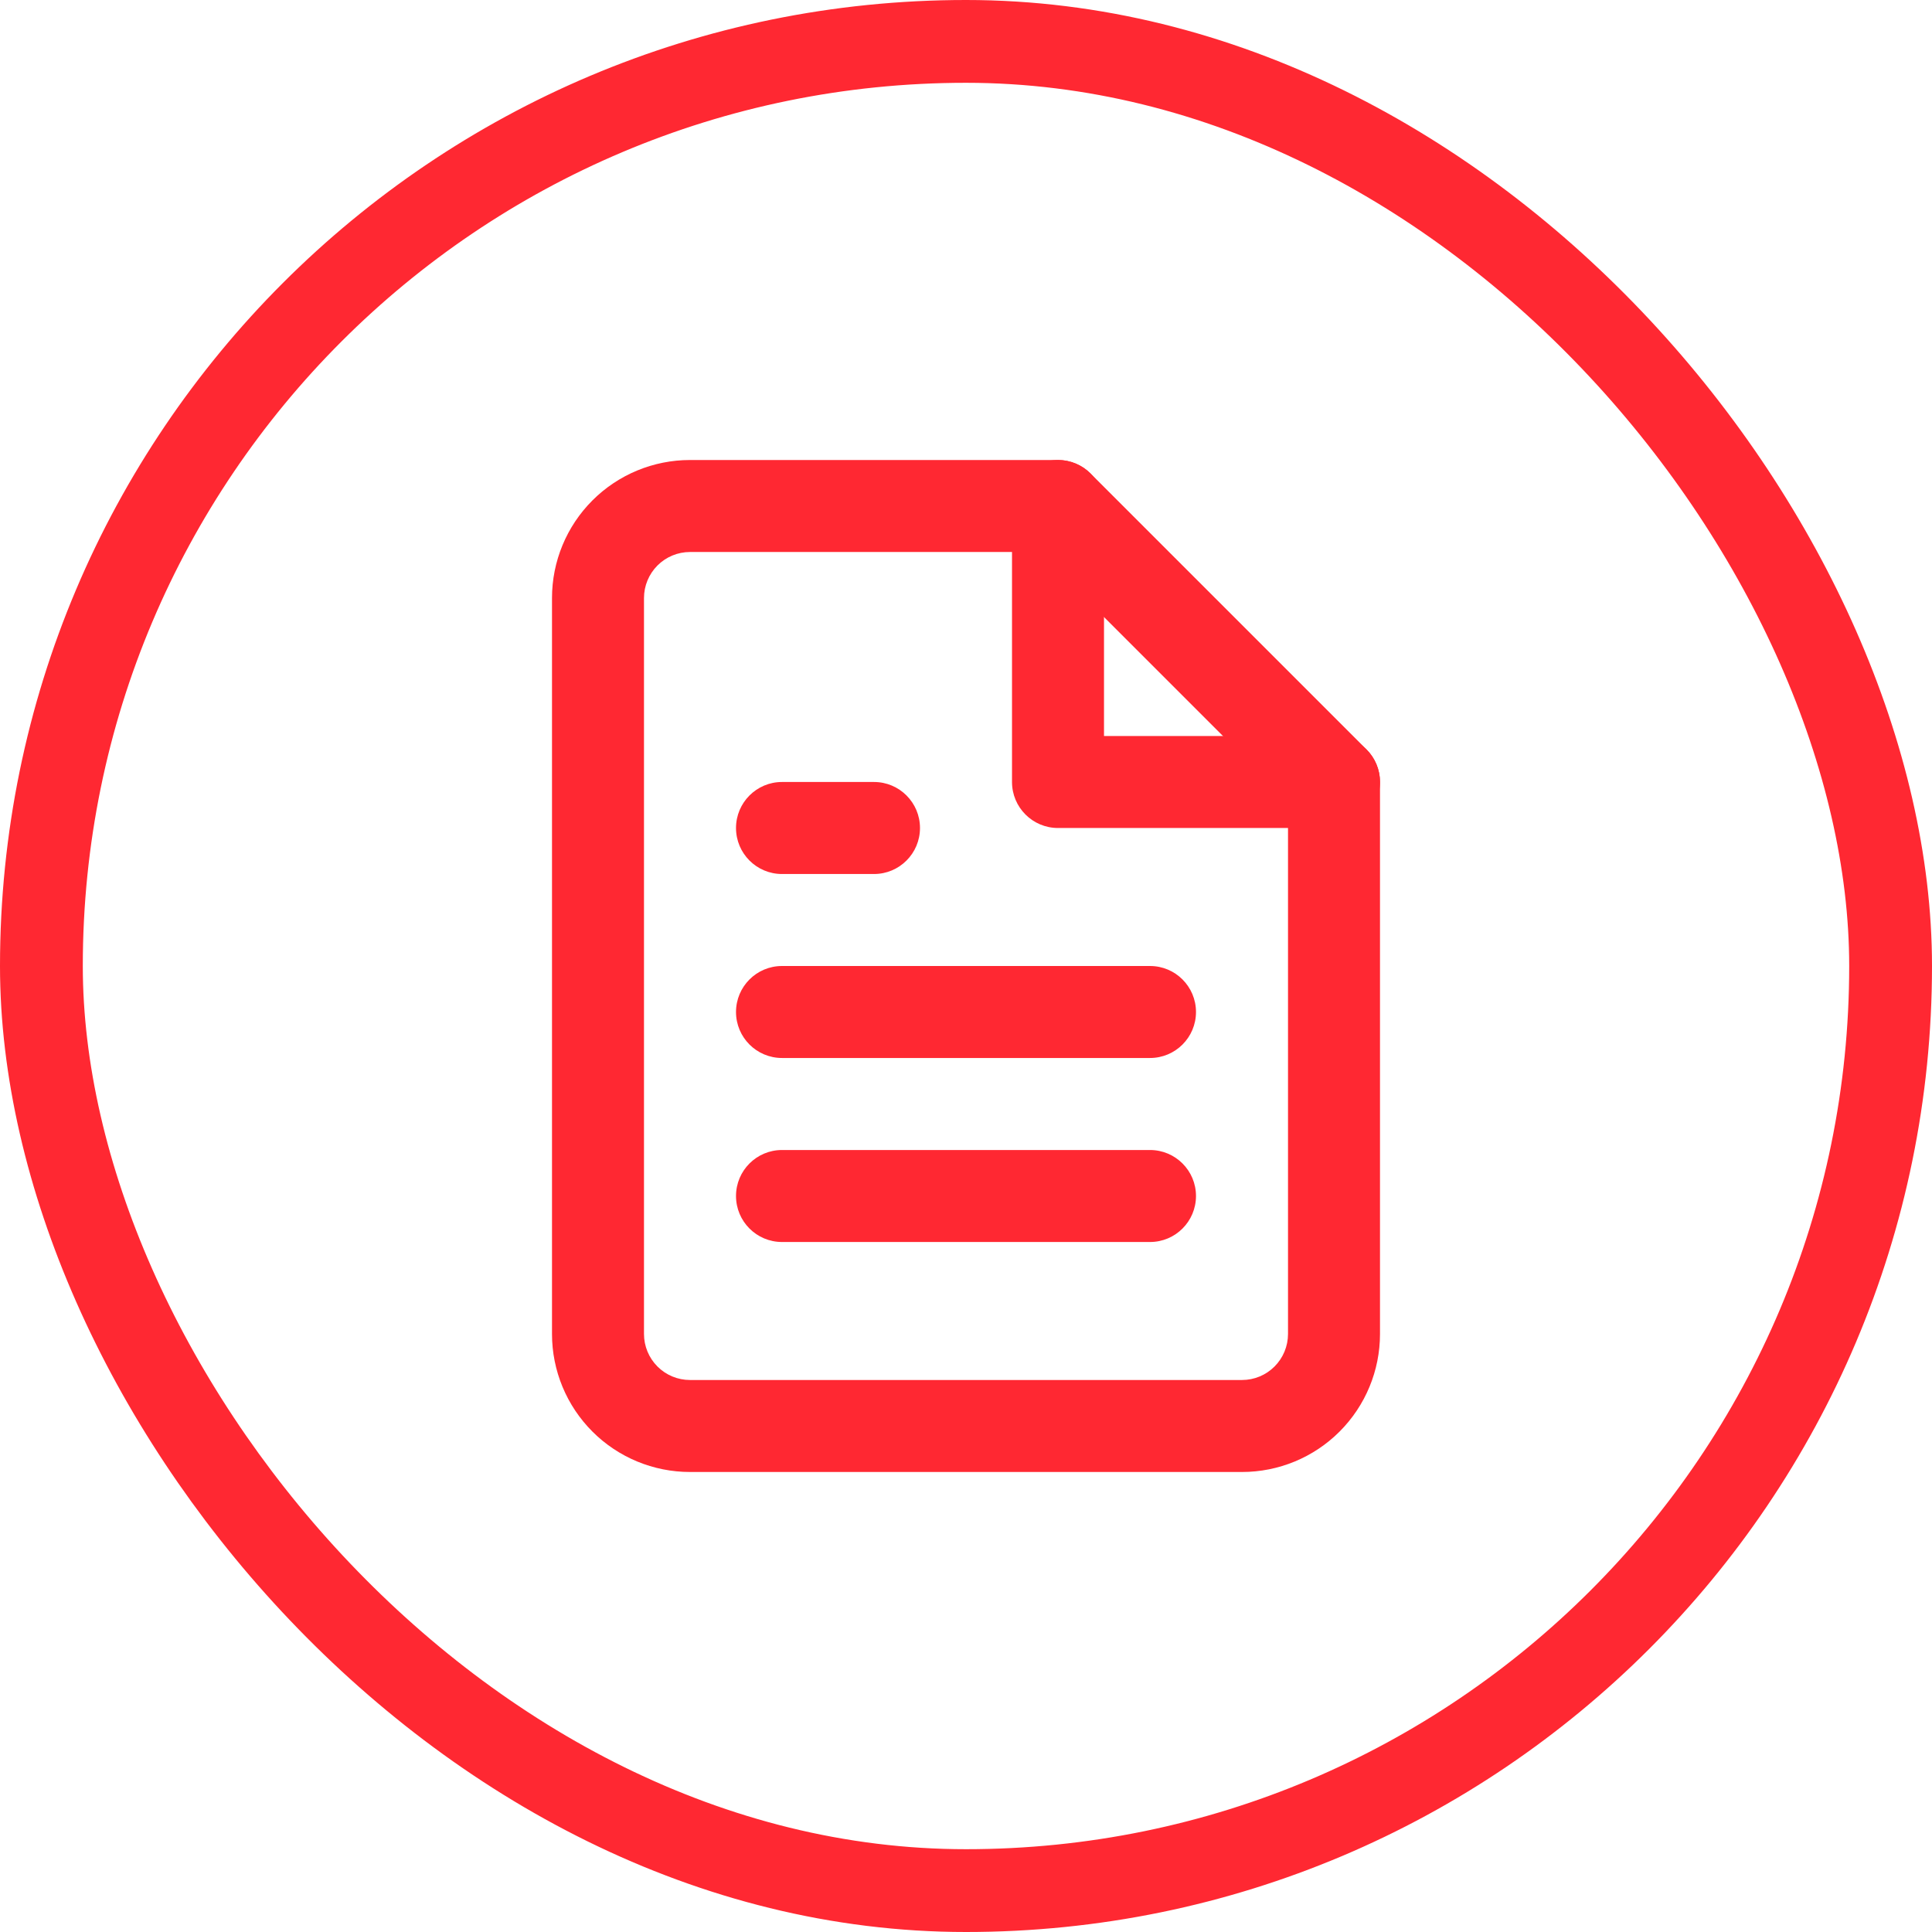 <svg width="70" height="70" viewBox="0 0 70 70" fill="none" xmlns="http://www.w3.org/2000/svg">
<rect x="1.5" y="1.5" width="67" height="67" rx="33.5" stroke="#FF2832" stroke-width="3"/>
<path fill-rule="evenodd" clip-rule="evenodd" d="M21.465 18.131C22.402 17.194 23.674 16.667 25 16.667H38.333C38.775 16.667 39.199 16.842 39.512 17.155L49.512 27.155C49.824 27.468 50 27.891 50 28.333V48.333C50 49.66 49.473 50.931 48.535 51.869C47.598 52.807 46.326 53.333 45 53.333H25C23.674 53.333 22.402 52.807 21.465 51.869C20.527 50.931 20 49.66 20 48.333V21.667C20 20.341 20.527 19.069 21.465 18.131ZM25 20C24.558 20 24.134 20.176 23.822 20.488C23.509 20.801 23.333 21.225 23.333 21.667V48.333C23.333 48.775 23.509 49.199 23.822 49.512C24.134 49.825 24.558 50 25 50H45C45.442 50 45.866 49.825 46.178 49.512C46.491 49.199 46.667 48.775 46.667 48.333V29.024L37.643 20H25Z" fill="#FF2832"/>
<path fill-rule="evenodd" clip-rule="evenodd" d="M38.333 16.667C39.254 16.667 40 17.413 40 18.333V26.667H48.333C49.254 26.667 50 27.413 50 28.333C50 29.254 49.254 30 48.333 30H38.333C37.413 30 36.667 29.254 36.667 28.333V18.333C36.667 17.413 37.413 16.667 38.333 16.667Z" fill="#FF2832"/>
<path fill-rule="evenodd" clip-rule="evenodd" d="M26.667 36.667C26.667 35.746 27.413 35 28.333 35H41.667C42.587 35 43.333 35.746 43.333 36.667C43.333 37.587 42.587 38.333 41.667 38.333H28.333C27.413 38.333 26.667 37.587 26.667 36.667Z" fill="#FF2832"/>
<path fill-rule="evenodd" clip-rule="evenodd" d="M26.667 43.333C26.667 42.413 27.413 41.667 28.333 41.667H41.667C42.587 41.667 43.333 42.413 43.333 43.333C43.333 44.254 42.587 45 41.667 45H28.333C27.413 45 26.667 44.254 26.667 43.333Z" fill="#FF2832"/>
<path fill-rule="evenodd" clip-rule="evenodd" d="M26.667 30C26.667 29.08 27.413 28.333 28.333 28.333H31.667C32.587 28.333 33.333 29.08 33.333 30C33.333 30.921 32.587 31.667 31.667 31.667H28.333C27.413 31.667 26.667 30.921 26.667 30Z" fill="#FF2832"/>
</svg>
